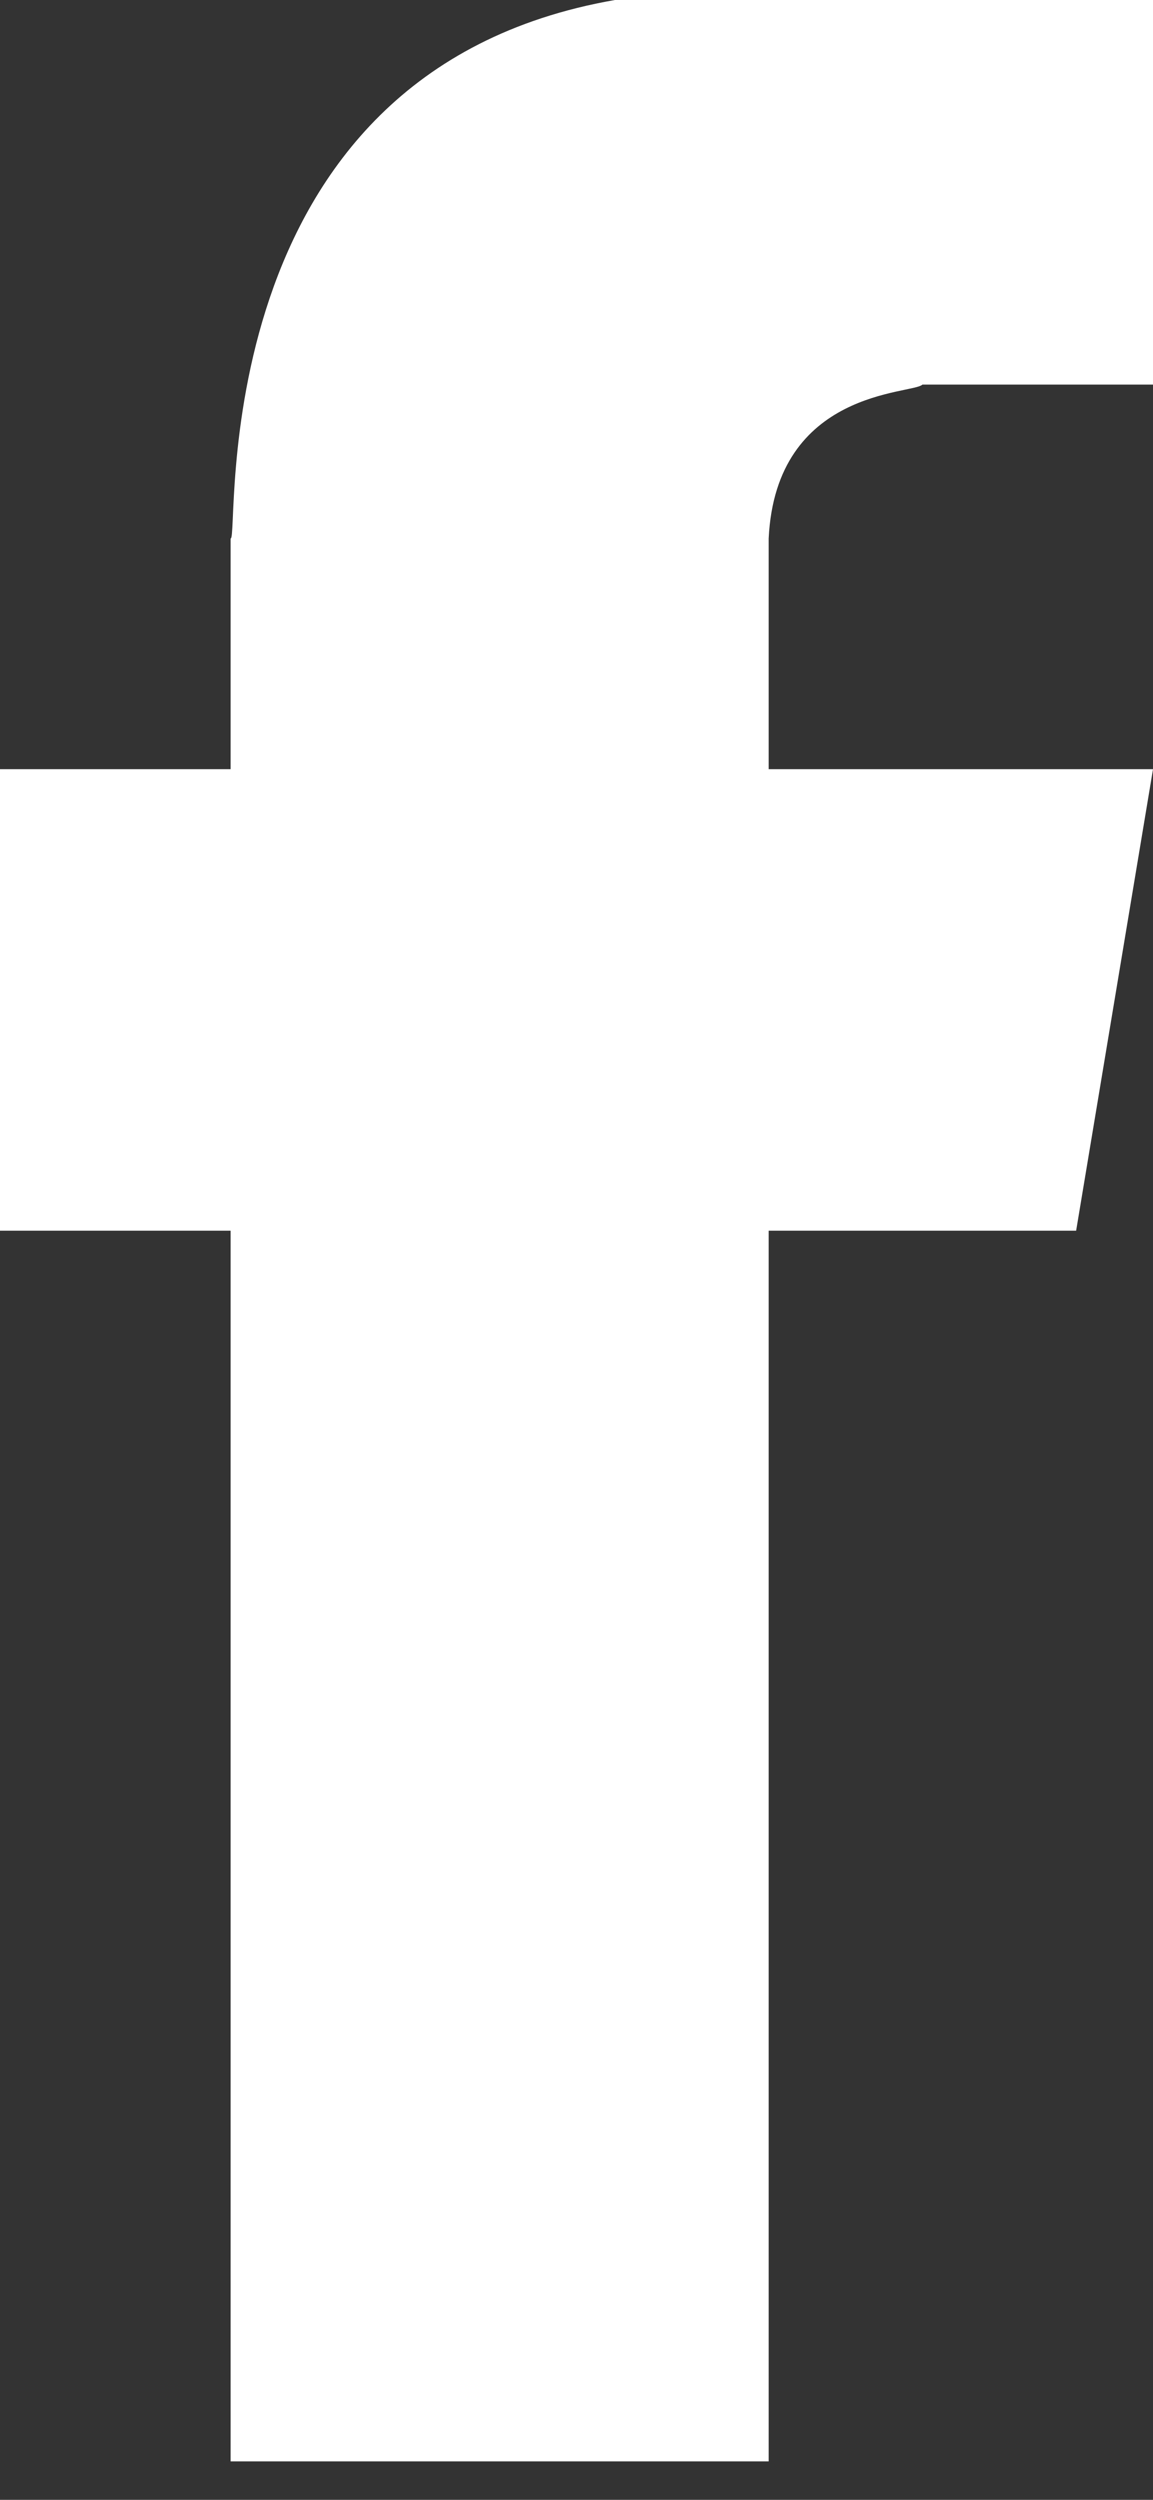 <svg xmlns="http://www.w3.org/2000/svg" width="6" height="13" viewBox="0 0 6 13">
  <rect x="0" y="0" width="6" height="13" fill="#333333" stroke="none"/>
  <path fill="#FFFFFF" fill-rule="evenodd" d="M174,166.8 L174,168 L176,168 L175.6,170.4 L174,170.4 L174,176.8 L171.2,176.8 L171.2,170.4 L170,170.4 L170,168 L171.2,168 L171.2,166.8 C171.25,166.819 171.027,164.378 173.2,164 L176,164 L176,166 L174.8,166 C174.75,166.051 174.038,166.023 174,166.8 L174,166.8 Z" transform="translate(-170 -164)"/>
</svg>
